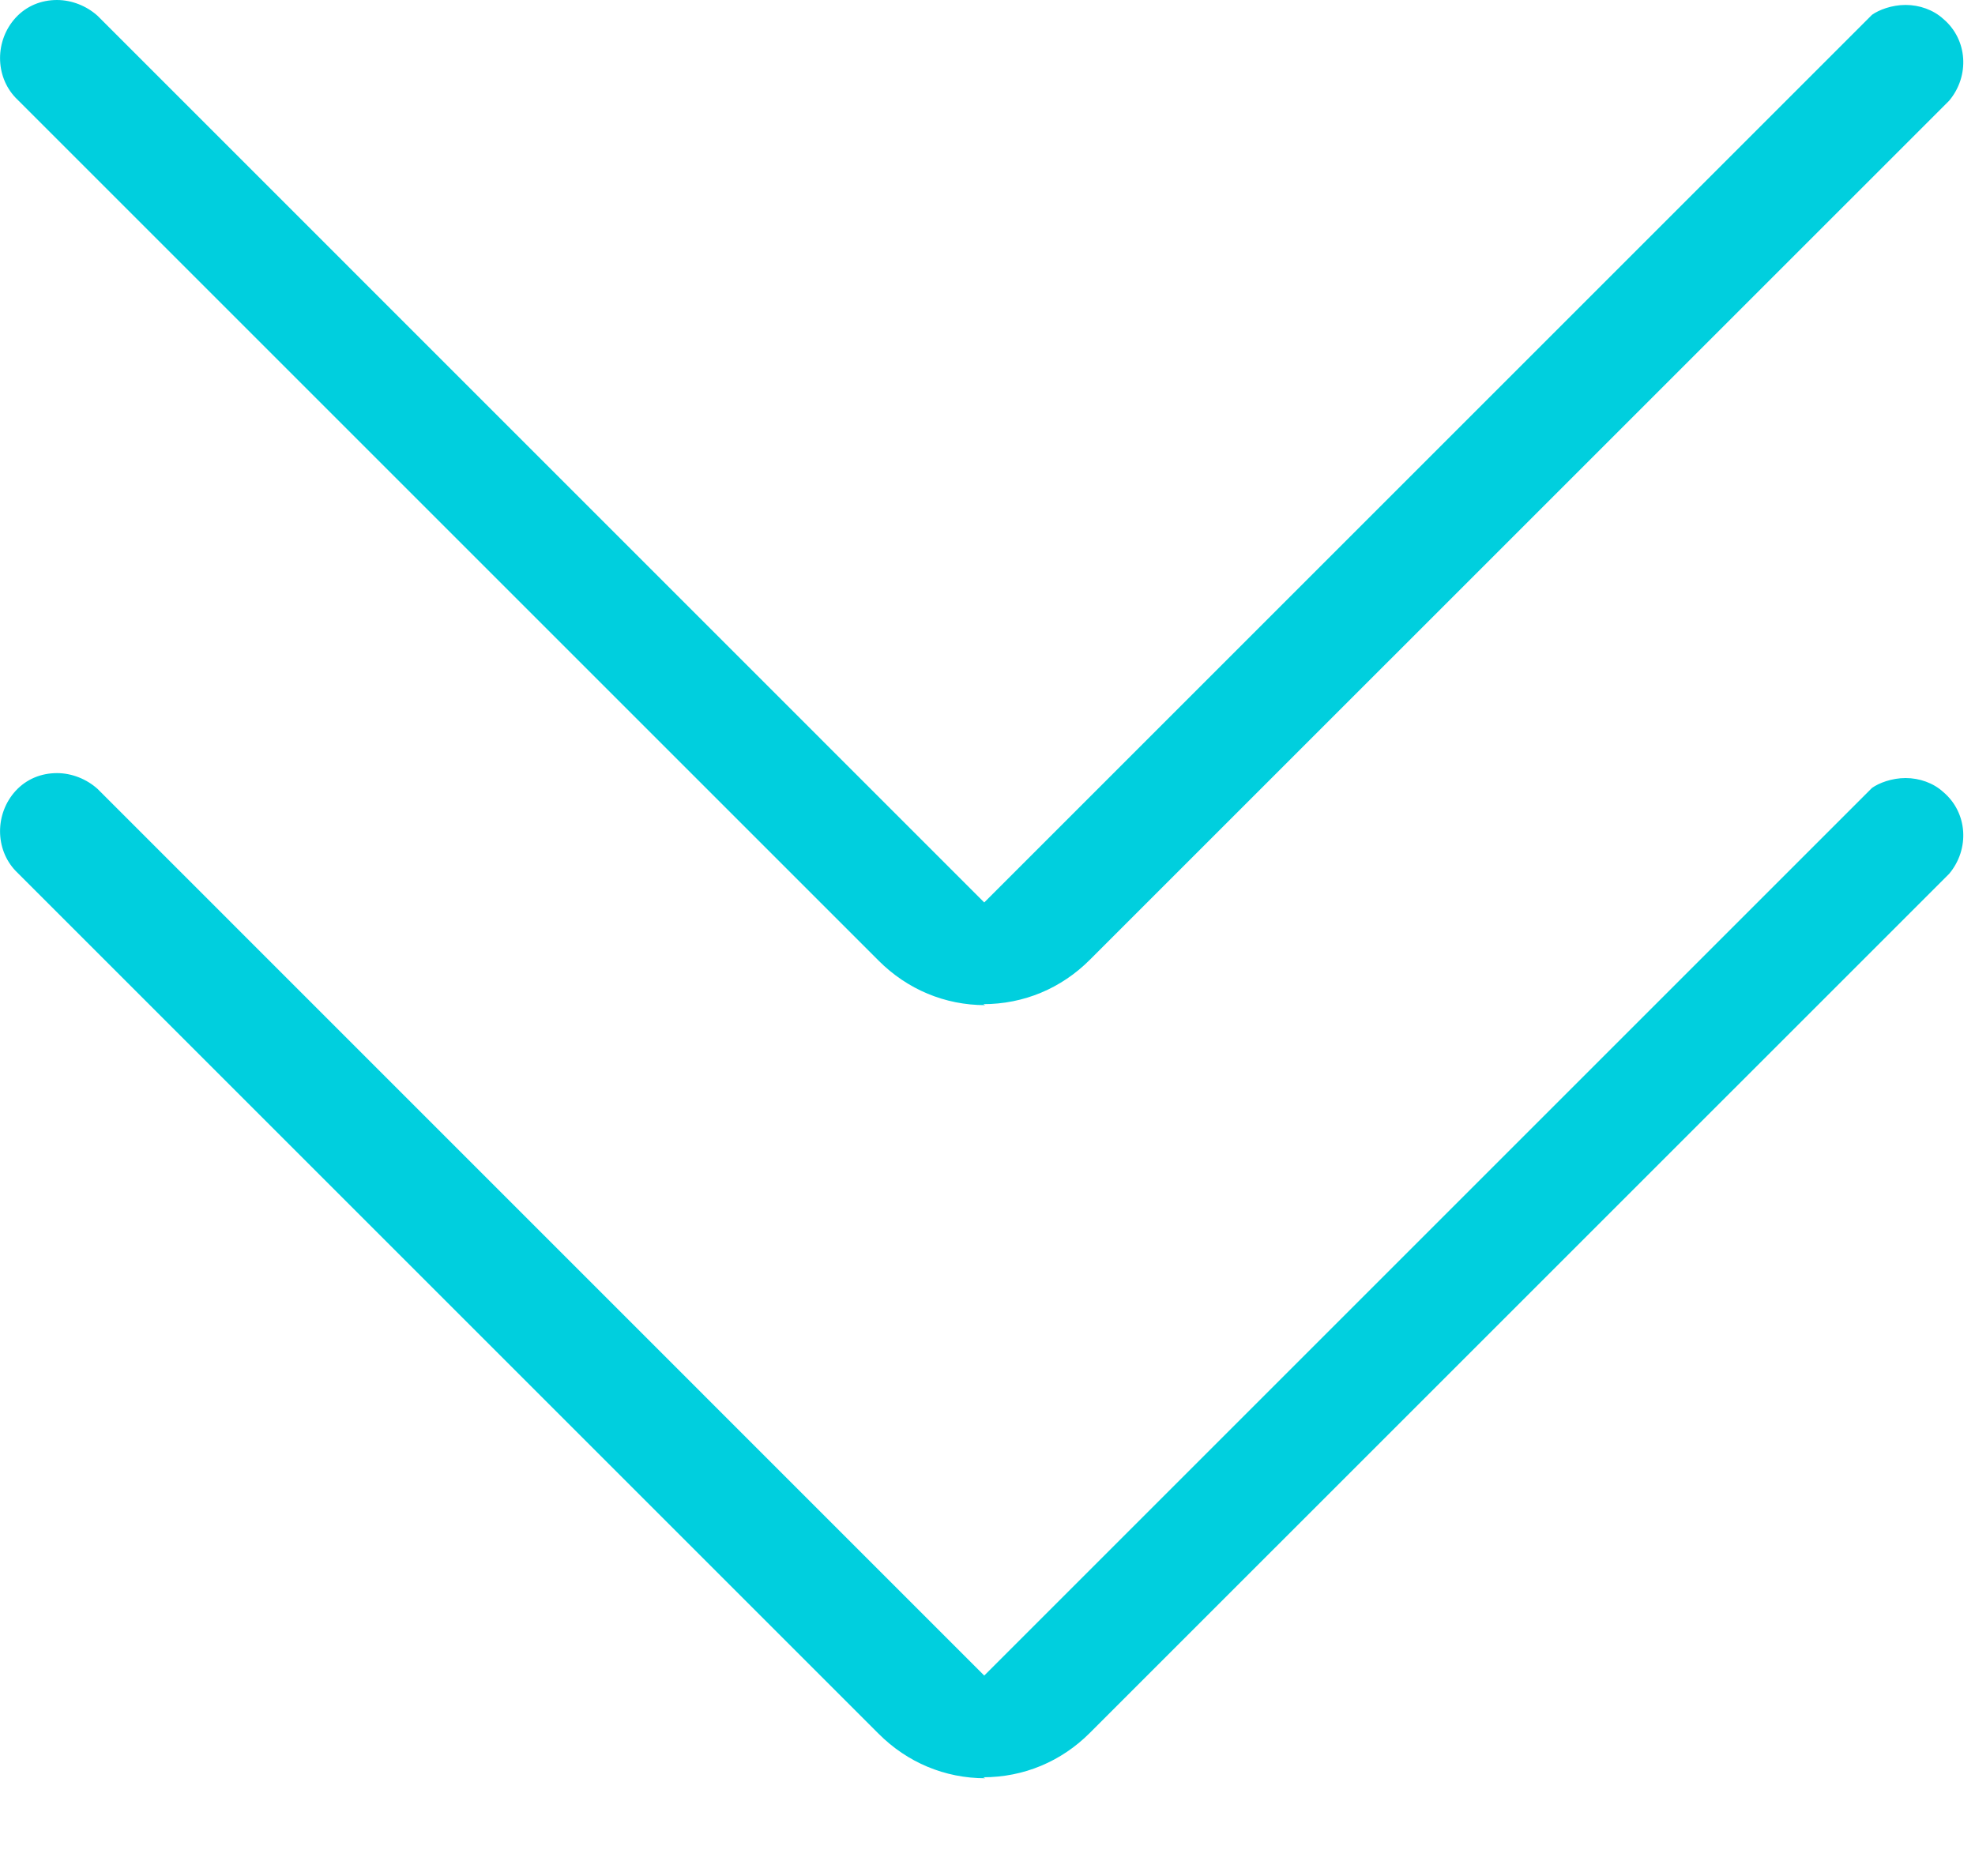 <svg width="20" height="19" viewBox="0 0 20 19" fill="none" xmlns="http://www.w3.org/2000/svg">
<path d="M9.977 18.01C9.568 18.01 9.188 17.85 8.898 17.56L0.158 8.82C-0.052 8.6 -0.052 8.24 0.158 8.01C0.268 7.89 0.417 7.83 0.577 7.83C0.727 7.83 0.877 7.89 0.988 7.99L9.967 16.97L18.957 7.98C19.027 7.93 19.157 7.88 19.297 7.88C19.438 7.88 19.578 7.93 19.677 8.02C19.927 8.23 19.948 8.6 19.738 8.85L11.037 17.55C10.748 17.84 10.367 18 9.957 18L9.977 18.01Z" fill="#00CFDE"/>
<path d="M9.977 10.18C9.568 10.18 9.188 10.02 8.898 9.73L0.158 0.99C-0.052 0.77 -0.052 0.41 0.158 0.18C0.268 0.06 0.417 0 0.577 0C0.727 0 0.877 0.06 0.988 0.16L9.967 9.14L18.957 0.15C19.027 0.1 19.157 0.05 19.297 0.05C19.438 0.05 19.578 0.1 19.677 0.19C19.927 0.4 19.948 0.77 19.738 1.02L11.037 9.72C10.748 10.01 10.367 10.17 9.957 10.17L9.977 10.18Z" fill="#00CFDE"/>
</svg>
